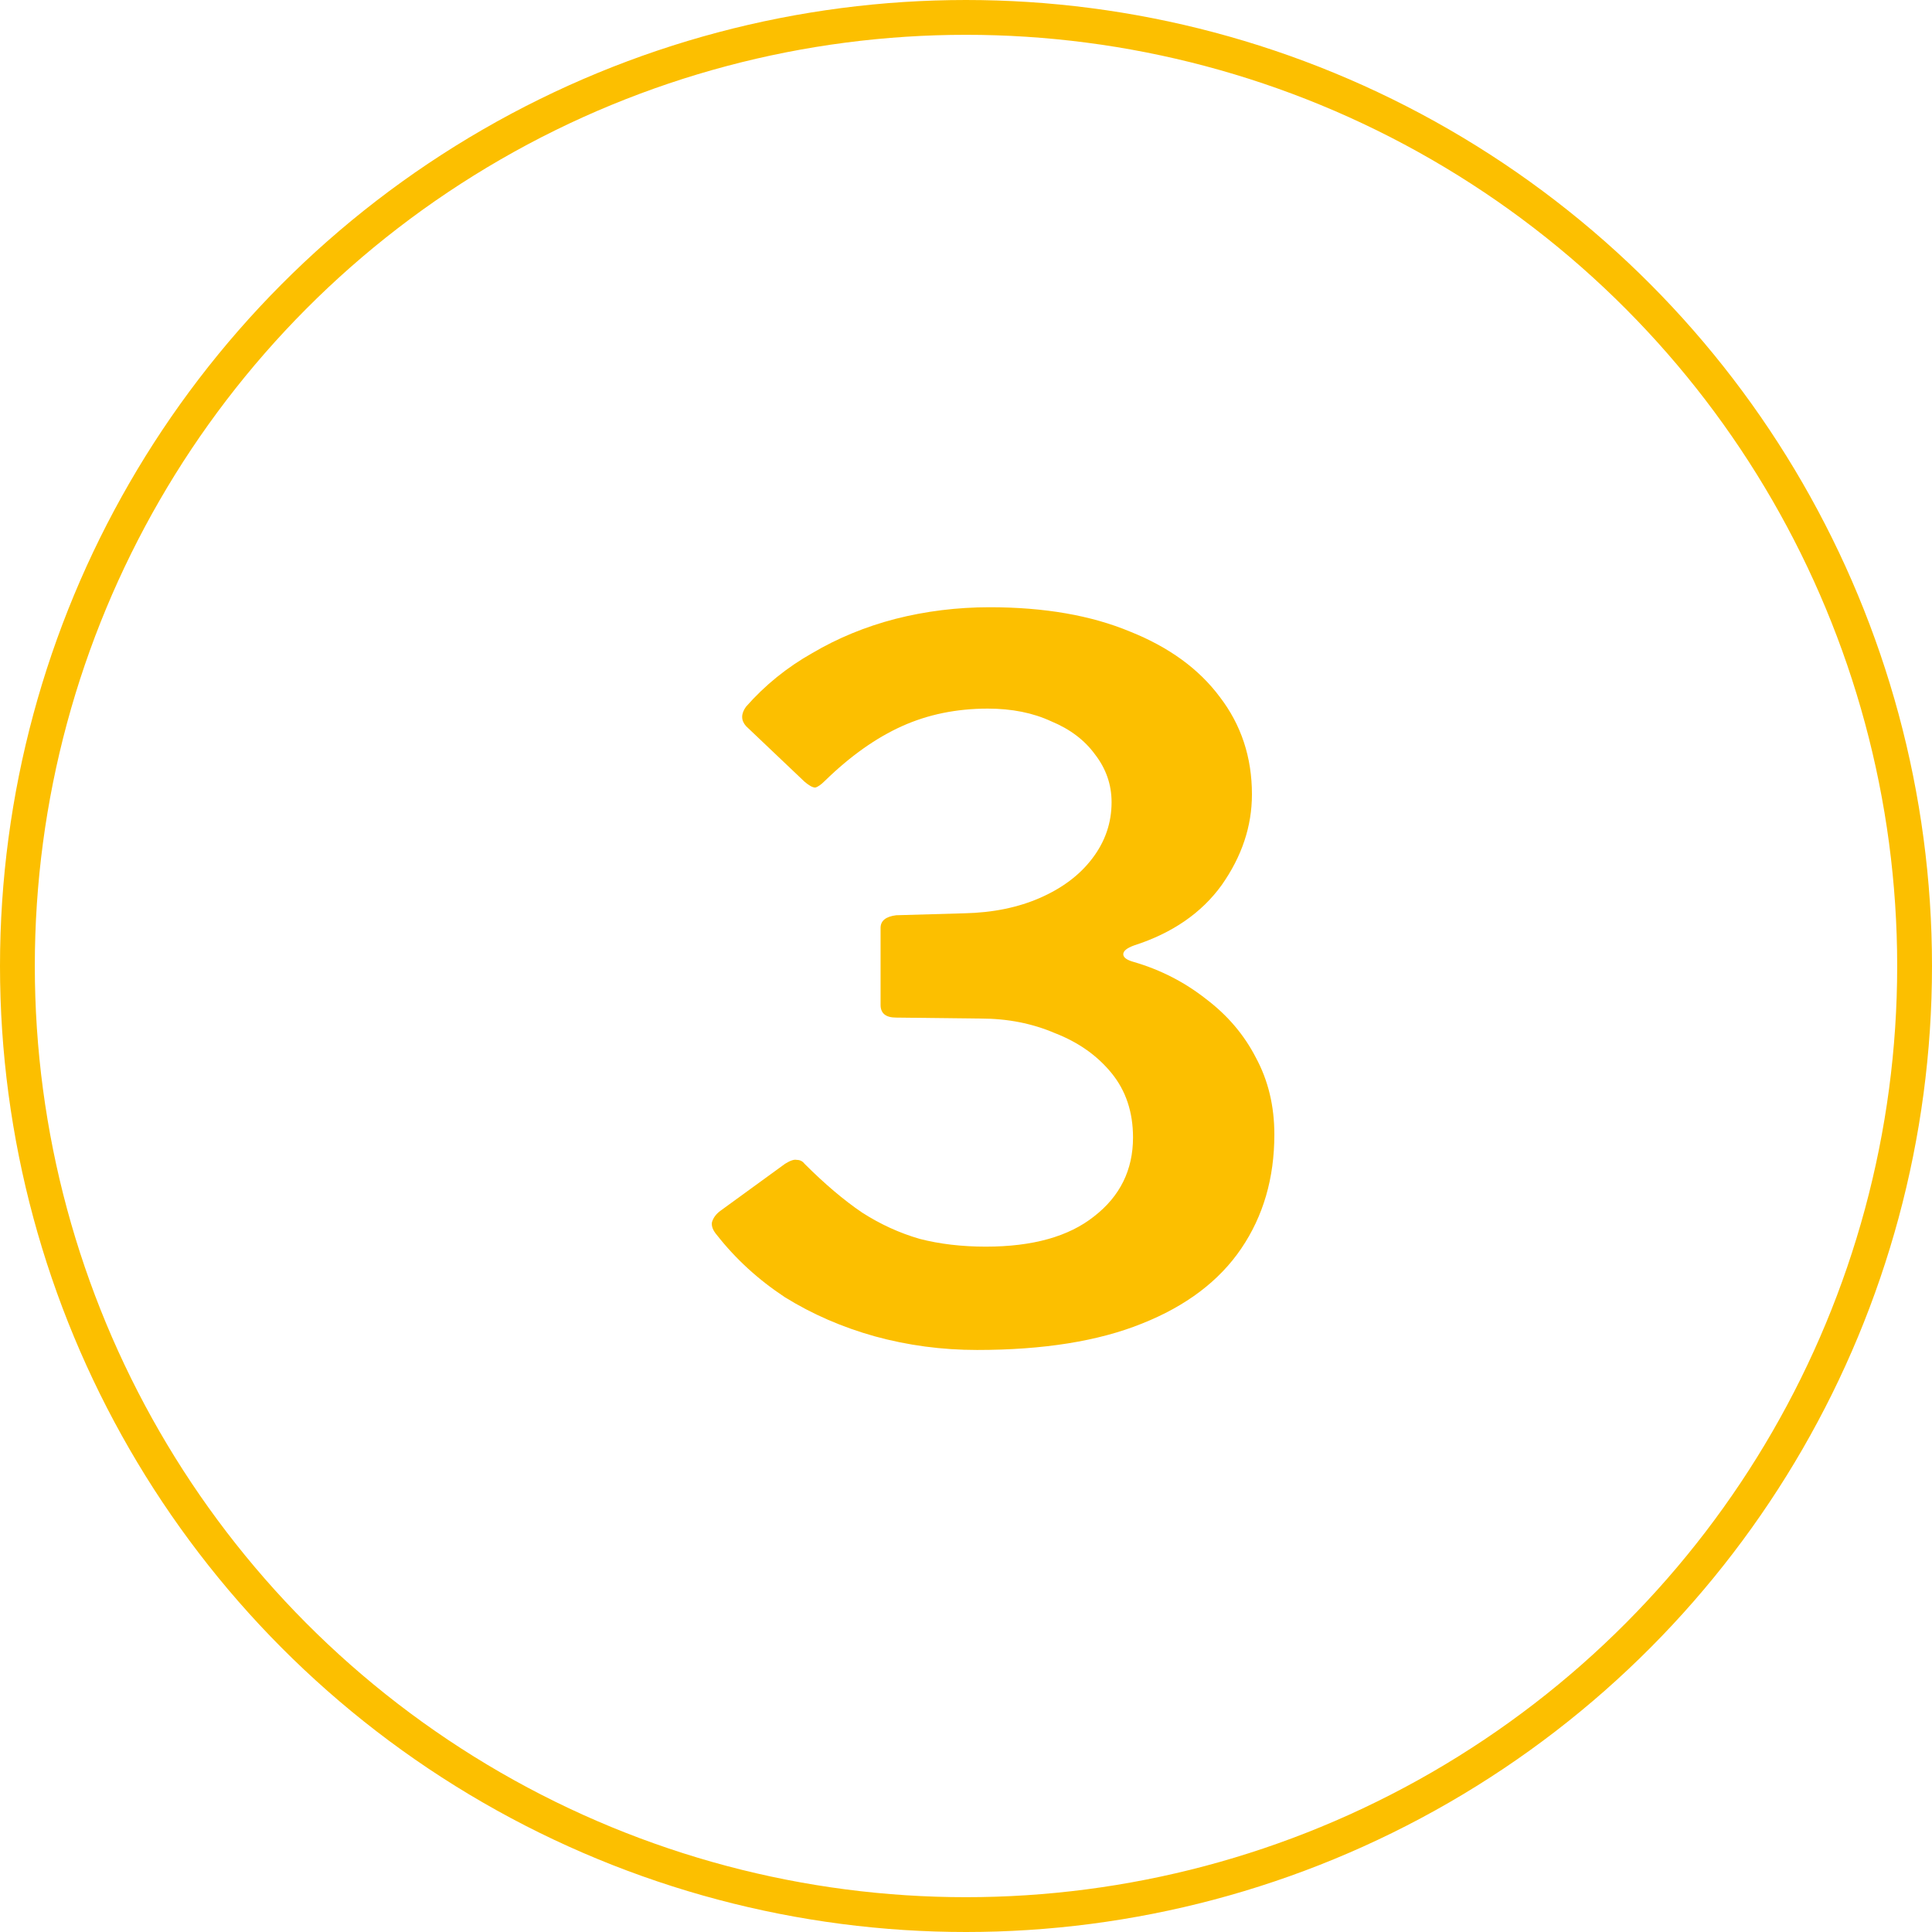 <svg xmlns="http://www.w3.org/2000/svg" width="111" height="111" viewBox="0 0 111 111" fill="none"><circle cx="55.5" cy="55.5" r="54.5" stroke="#FCBF00" stroke-width="2"></circle><path d="M42.864 41.72C42.565 41.384 42.565 41.011 42.864 40.6C43.947 39.368 45.216 38.341 46.672 37.52C48.128 36.661 49.715 36.008 51.432 35.56C53.187 35.112 54.997 34.888 56.864 34.888C60 34.888 62.688 35.355 64.928 36.288C67.168 37.184 68.885 38.435 70.08 40.04C71.312 41.645 71.928 43.512 71.928 45.64C71.928 47.469 71.349 49.205 70.192 50.848C69.035 52.453 67.355 53.611 65.152 54.32C64.741 54.469 64.536 54.637 64.536 54.824C64.536 55.011 64.741 55.16 65.152 55.272C66.683 55.72 68.064 56.429 69.296 57.4C70.528 58.333 71.48 59.453 72.152 60.76C72.861 62.067 73.216 63.541 73.216 65.184C73.216 67.685 72.581 69.869 71.312 71.736C70.043 73.603 68.139 75.04 65.6 76.048C63.099 77.056 59.944 77.56 56.136 77.56C54.12 77.56 52.16 77.299 50.256 76.776C48.389 76.253 46.672 75.507 45.104 74.536C43.573 73.528 42.267 72.333 41.184 70.952C40.96 70.691 40.867 70.448 40.904 70.224C40.979 69.963 41.147 69.739 41.408 69.552L45.104 66.864C45.403 66.677 45.627 66.603 45.776 66.64C45.963 66.64 46.112 66.715 46.224 66.864C47.381 68.021 48.483 68.955 49.528 69.664C50.573 70.336 51.675 70.84 52.832 71.176C53.989 71.475 55.259 71.624 56.64 71.624C59.328 71.624 61.4 71.045 62.856 69.888C64.349 68.731 65.096 67.219 65.096 65.352C65.096 63.896 64.685 62.664 63.864 61.656C63.043 60.648 61.96 59.883 60.616 59.36C59.309 58.8 57.891 58.52 56.36 58.52L51.488 58.464C50.891 58.464 50.592 58.221 50.592 57.736V53.312C50.592 52.901 50.891 52.659 51.488 52.584L55.408 52.472C57.051 52.435 58.507 52.136 59.776 51.576C61.045 51.016 62.035 50.269 62.744 49.336C63.491 48.365 63.864 47.283 63.864 46.088C63.864 45.08 63.547 44.165 62.912 43.344C62.315 42.523 61.475 41.888 60.392 41.44C59.347 40.955 58.133 40.712 56.752 40.712C54.96 40.712 53.317 41.048 51.824 41.72C50.331 42.392 48.856 43.437 47.4 44.856C47.176 45.08 46.989 45.211 46.84 45.248C46.691 45.248 46.485 45.136 46.224 44.912L42.864 41.72Z" fill="#FCBF00"></path></svg>